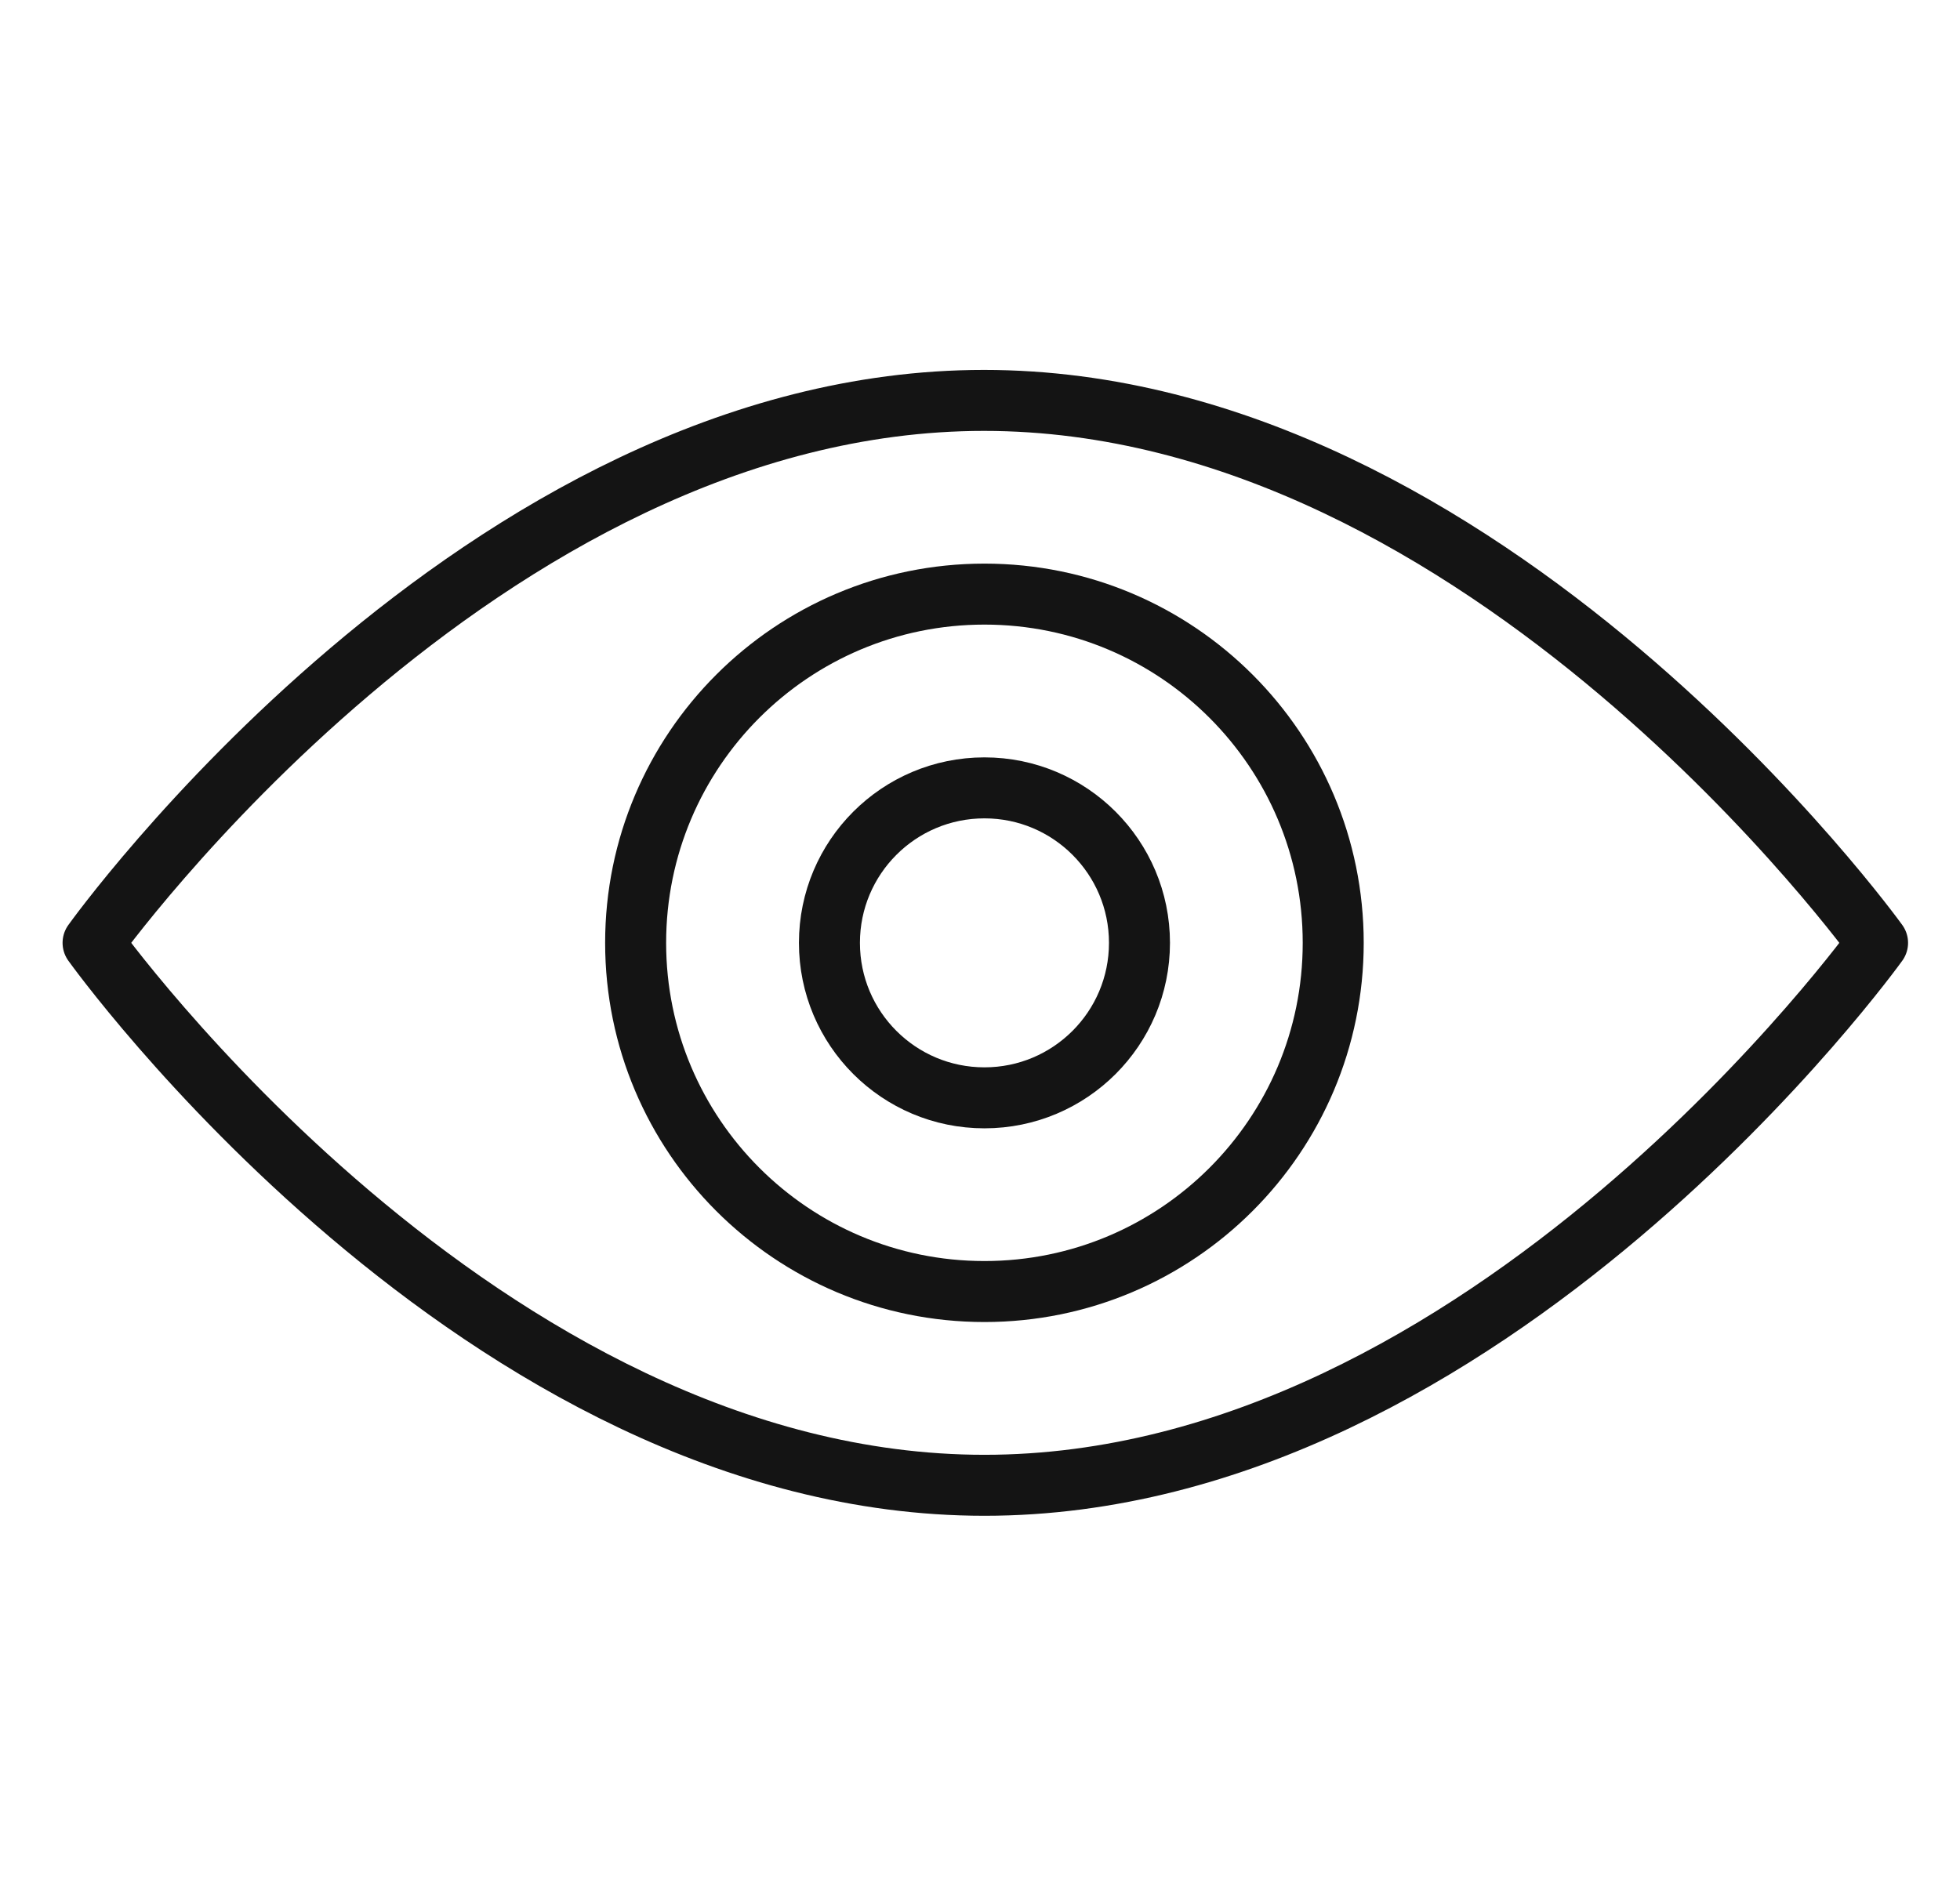 <svg width="33" height="32" viewBox="0 0 33 32" fill="none" xmlns="http://www.w3.org/2000/svg">
<path d="M16.575 21.75C19.818 21.75 22.447 19.121 22.447 15.878C22.447 12.635 19.818 10.005 16.575 10.005C13.331 10.005 10.702 12.635 10.702 15.878C10.702 19.121 13.331 21.75 16.575 21.75Z" stroke="#141414" stroke-width="1.027" stroke-linecap="round" stroke-linejoin="round"/>
<path d="M31.612 15.878C31.612 15.878 25.057 25.013 16.575 25.013C8.092 25.013 1.567 15.878 1.567 15.878C1.567 15.878 8.092 6.743 16.567 6.743C25.042 6.743 31.612 15.878 31.612 15.878Z" stroke="#141414" stroke-width="1.027" stroke-linecap="round" stroke-linejoin="round"/>
<path d="M16.575 18.488C18.016 18.488 19.185 17.32 19.185 15.878C19.185 14.437 18.016 13.268 16.575 13.268C15.133 13.268 13.965 14.437 13.965 15.878C13.965 17.32 15.133 18.488 16.575 18.488Z" stroke="#141414" stroke-width="1.027" stroke-linecap="round" stroke-linejoin="round"/>
</svg>
